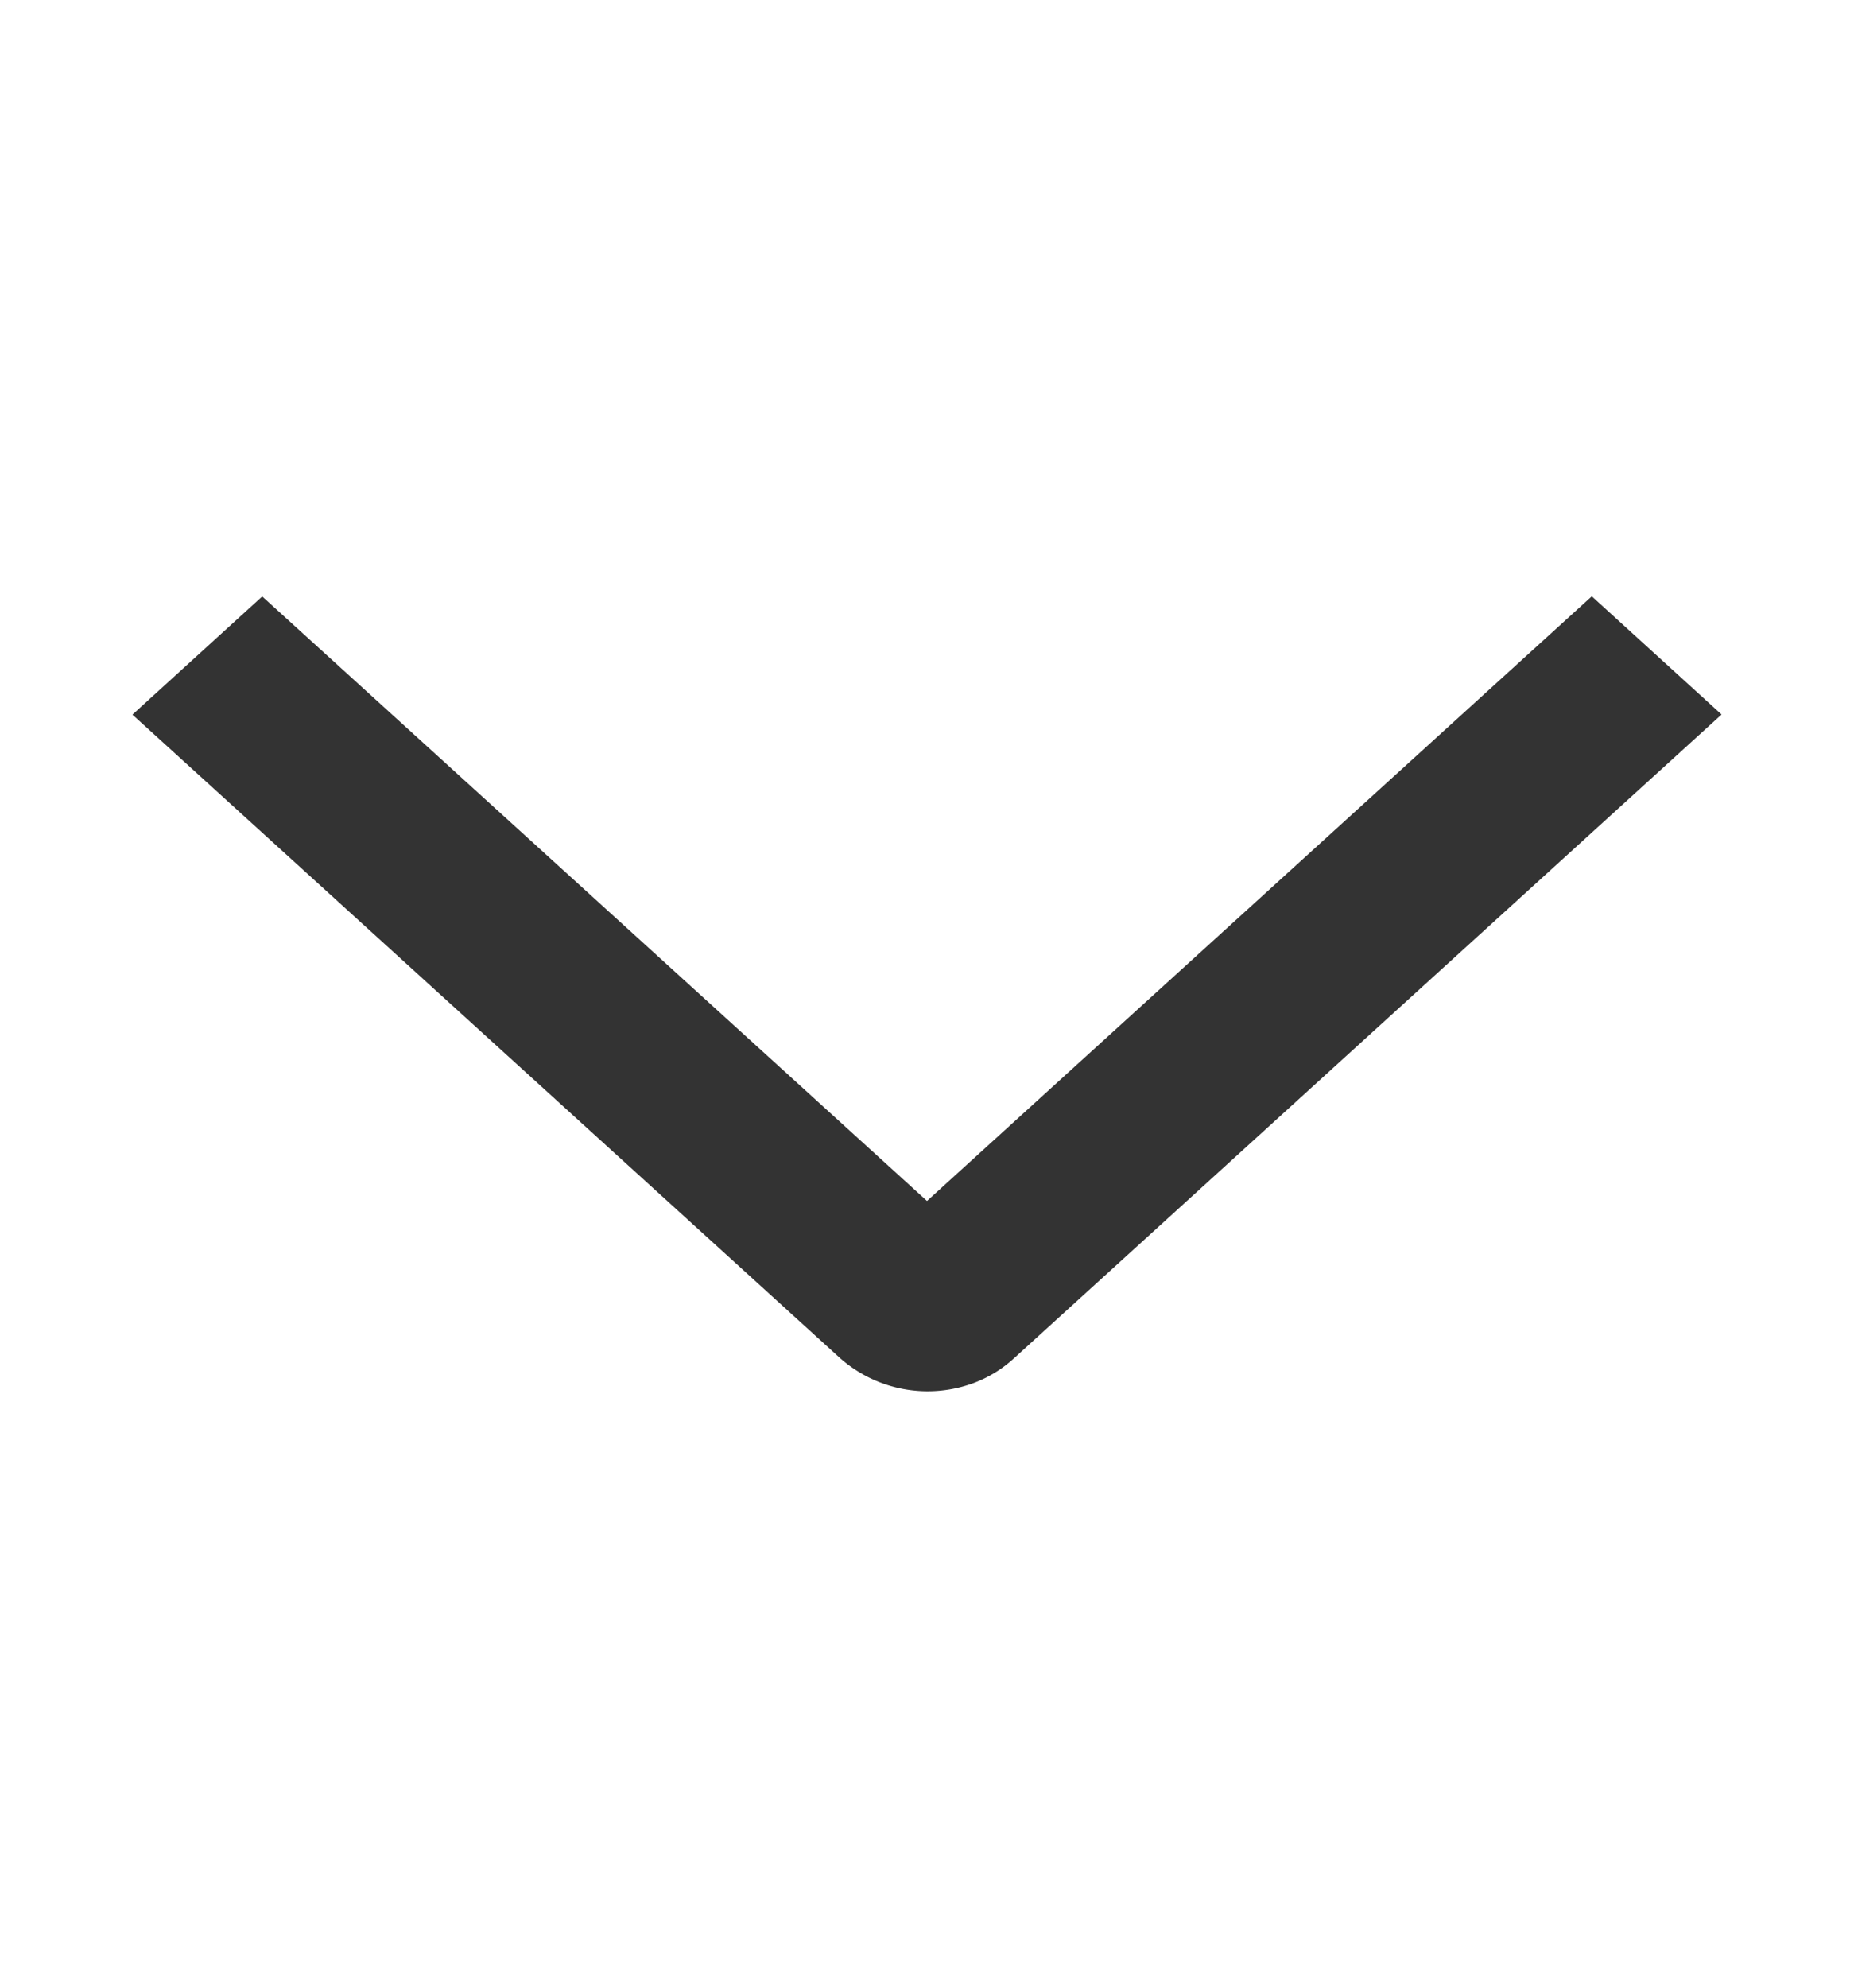 <svg width="14" height="15" fill="none" xmlns="http://www.w3.org/2000/svg"><path d="M12.02 4.5l.98.892-5.345 4.86a.932.932 0 01-.3.184 1 1 0 01-1.007-.183L1 5.393l.98-.892L7 9.063 12.02 4.5z" fill="#333"/></svg>